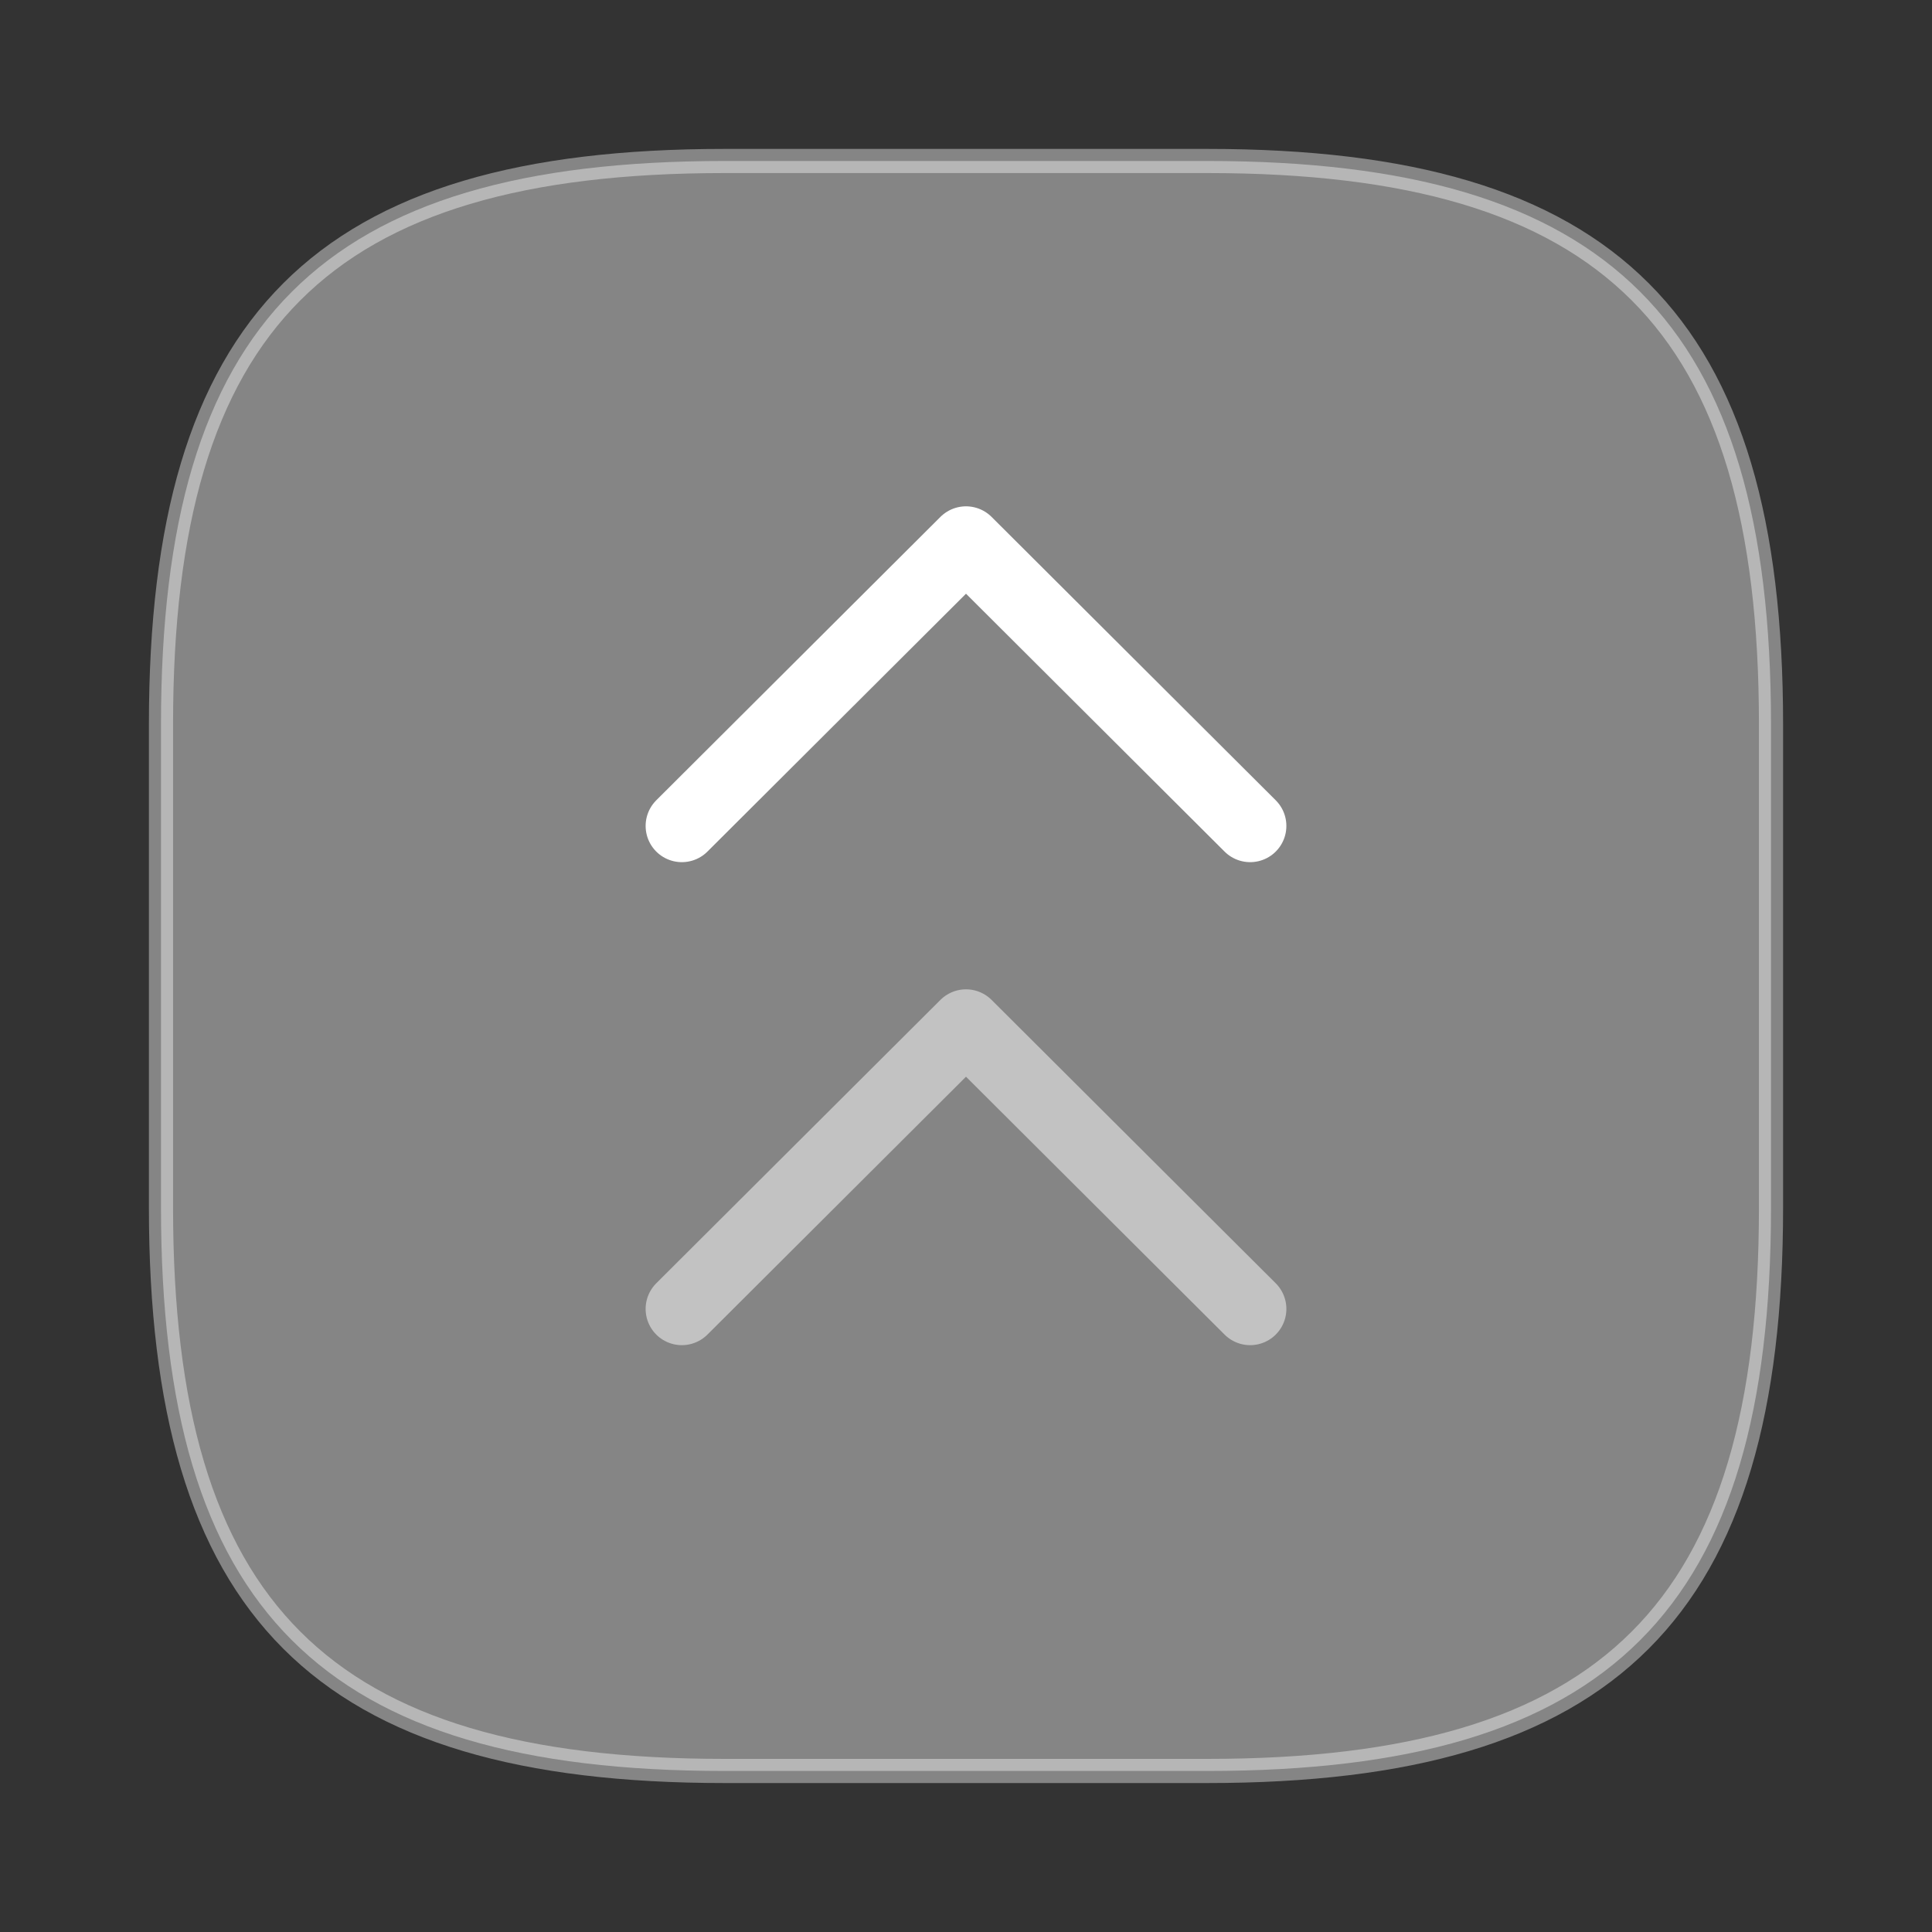 <svg width="40" height="40" viewBox="0 0 40 40" fill="none" xmlns="http://www.w3.org/2000/svg">
<rect x="0" y="0" width="40" height="40" fill="#333333" stroke="none"/>
<path opacity="0.4" d="M3.333 15L3.333 25C3.333 33.333 6.667 36.666 15 36.666L25 36.666C33.333 36.666 36.667 33.333 36.667 25L36.667 15C36.667 6.666 33.333 3.333 25 3.333L15 3.333C6.667 3.333 3.333 6.666 3.333 15Z" fill="white" stroke="white" stroke-width="0.5" stroke-linecap="round" stroke-linejoin="round"/>
<path d="M14.117 17.1L20 11.233L25.883 17.1" stroke="white" stroke-width="1.5" stroke-linecap="round" stroke-linejoin="round"/>
<path opacity="0.5" d="M14.117 27.1L20 21.233L25.883 27.1" stroke="white" stroke-width="1.5" stroke-linecap="round" stroke-linejoin="round"/>
</svg>

